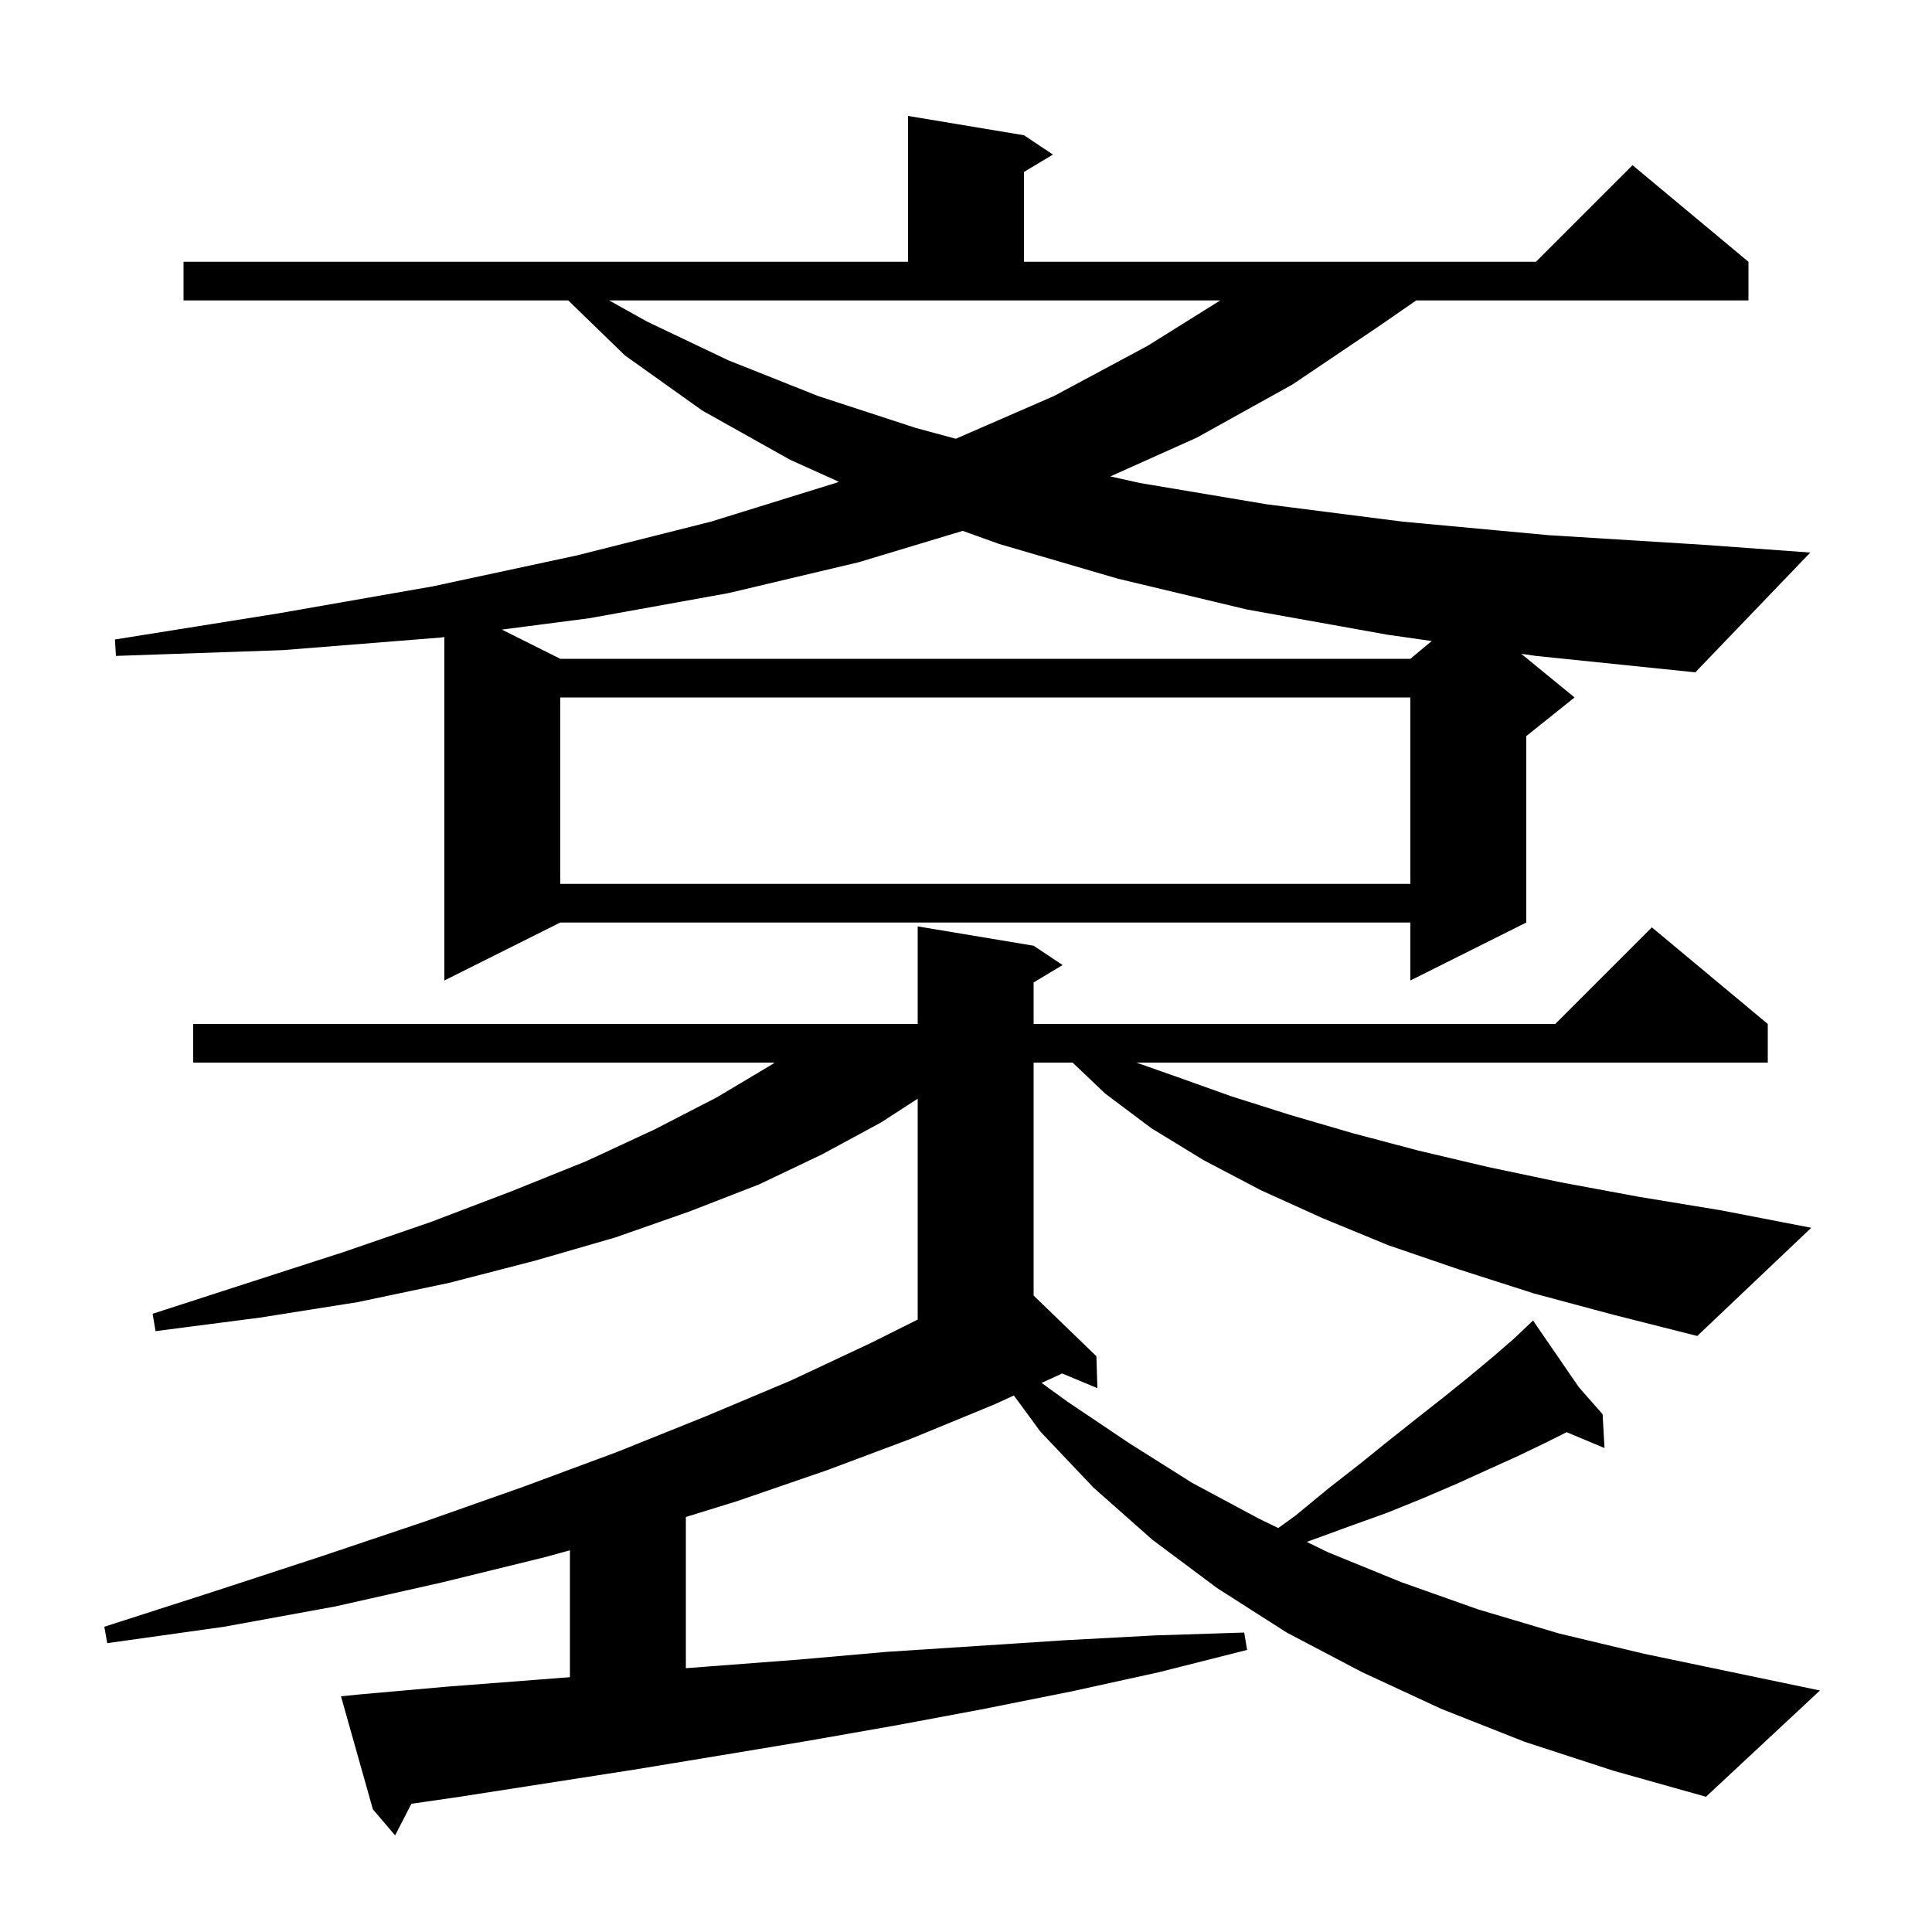 <svg xmlns="http://www.w3.org/2000/svg" xmlns:xlink="http://www.w3.org/1999/xlink" version="1.1" baseProfile="full" viewBox="0 0 200 200" width="200" height="200"><g fill="currentColor"><path d="M 158.8 133.9 L 151.0 131.4 L 143.7 128.9 L 136.9 126.1 L 130.5 123.2 L 124.6 120.1 L 119.2 116.8 L 114.4 113.2 L 111.036 110.0 L 107.0 110.0 L 107.0 134.114 L 113.5 140.4 L 113.6 143.7 L 109.959 142.183 L 107.823 143.157 L 110.5 145.1 L 116.9 149.4 L 123.4 153.5 L 130.3 157.2 L 132.323 158.183 L 134.1 156.9 L 137.5 154.1 L 140.7 151.6 L 143.8 149.1 L 146.7 146.8 L 149.5 144.6 L 152.1 142.5 L 154.5 140.5 L 156.7 138.6 L 157.974 137.39 L 157.9 137.3 L 157.977 137.387 L 158.7 136.7 L 163.443 143.605 L 165.9 146.4 L 166.1 149.9 L 162.179 148.26 L 160.1 149.3 L 157.2 150.7 L 154.1 152.1 L 150.8 153.6 L 147.3 155.1 L 143.6 156.6 L 139.7 158.0 L 135.6 159.5 L 135.281 159.621 L 137.5 160.7 L 145.1 163.8 L 153.0 166.6 L 161.4 169.1 L 170.2 171.2 L 188.4 175.0 L 176.6 186.0 L 167.0 183.3 L 157.8 180.3 L 149.2 176.9 L 141.0 173.1 L 133.2 169.0 L 126.0 164.4 L 119.3 159.4 L 113.2 154.0 L 107.7 148.2 L 104.956 144.463 L 102.9 145.4 L 94.4 148.9 L 85.6 152.2 L 76.3 155.4 L 71.0 157.039 L 71.0 172.692 L 73.5 172.5 L 82.7 171.8 L 91.8 171.0 L 110.2 169.8 L 119.5 169.3 L 128.8 169.0 L 129.1 170.8 L 120.0 173.1 L 110.9 175.1 L 101.9 176.9 L 92.8 178.6 L 83.7 180.2 L 74.7 181.7 L 65.6 183.2 L 47.6 186.0 L 42.589 186.724 L 40.9 190.0 L 38.6 187.3 L 35.3 175.6 L 37.3 175.4 L 46.3 174.6 L 55.4 173.9 L 59.0 173.62 L 59.0 160.486 L 56.4 161.2 L 45.8 163.8 L 34.7 166.3 L 23.2 168.4 L 11.1 170.1 L 10.8 168.4 L 22.3 164.7 L 33.3 161.1 L 44.0 157.5 L 54.2 153.9 L 63.9 150.3 L 73.1 146.6 L 81.9 142.9 L 90.2 139.0 L 95.0 136.6 L 95.0 113.737 L 91.2 116.2 L 85.1 119.5 L 78.6 122.6 L 71.4 125.4 L 63.7 128.1 L 55.4 130.5 L 46.5 132.8 L 37.0 134.8 L 26.9 136.4 L 16.1 137.8 L 15.8 136.0 L 26.0 132.7 L 35.6 129.6 L 44.6 126.5 L 53.0 123.3 L 60.7 120.2 L 67.8 116.9 L 74.2 113.6 L 79.9 110.2 L 80.182 110.0 L 20.0 110.0 L 20.0 106.0 L 95.0 106.0 L 95.0 95.9 L 107.0 97.9 L 110.0 99.9 L 107.0 101.7 L 107.0 106.0 L 161.0 106.0 L 171.0 96.0 L 183.0 106.0 L 183.0 110.0 L 117.637 110.0 L 121.9 111.5 L 127.5 113.5 L 133.5 115.4 L 140.0 117.3 L 146.8 119.1 L 154.0 120.8 L 161.6 122.4 L 169.7 123.9 L 178.2 125.3 L 187.5 127.1 L 175.7 138.3 L 167.0 136.1 Z M 157.479 67.683 L 163.0 72.2 L 158.0 76.2 L 158.0 95.5 L 146.0 101.5 L 146.0 95.5 L 58.0 95.5 L 46.0 101.5 L 46.0 65.948 L 45.6 66.0 L 29.3 67.3 L 12.0 67.9 L 11.9 66.2 L 28.8 63.5 L 44.8 60.7 L 59.7 57.5 L 73.6 54.0 L 86.5 50.0 L 86.844 49.875 L 81.8 47.6 L 72.7 42.5 L 64.7 36.8 L 58.822 31.1 L 19.0 31.1 L 19.0 27.1 L 94.0 27.1 L 94.0 12.0 L 106.0 14.0 L 109.0 16.0 L 106.0 17.8 L 106.0 27.1 L 159.0 27.1 L 169.0 17.1 L 181.0 27.1 L 181.0 31.1 L 146.606 31.1 L 142.7 33.8 L 133.8 39.8 L 123.9 45.3 L 114.943 49.318 L 118.0 50.0 L 131.1 52.2 L 145.2 54.0 L 160.3 55.4 L 176.4 56.4 L 187.4 57.2 L 175.5 69.6 L 159.0 67.9 Z M 58.0 72.2 L 58.0 91.5 L 146.0 91.5 L 146.0 72.2 Z M 88.9 58.2 L 75.4 61.4 L 61.0 64.0 L 51.951 65.175 L 58.0 68.2 L 146.0 68.2 L 148.21 66.359 L 143.6 65.7 L 129.1 63.1 L 115.7 59.9 L 103.4 56.3 L 99.66 54.955 Z M 67.0 33.3 L 75.4 37.3 L 84.7 41.0 L 94.8 44.3 L 98.944 45.42 L 109.1 41.0 L 118.8 35.8 L 126.32 31.1 L 63.06 31.1 Z "/></g></svg>